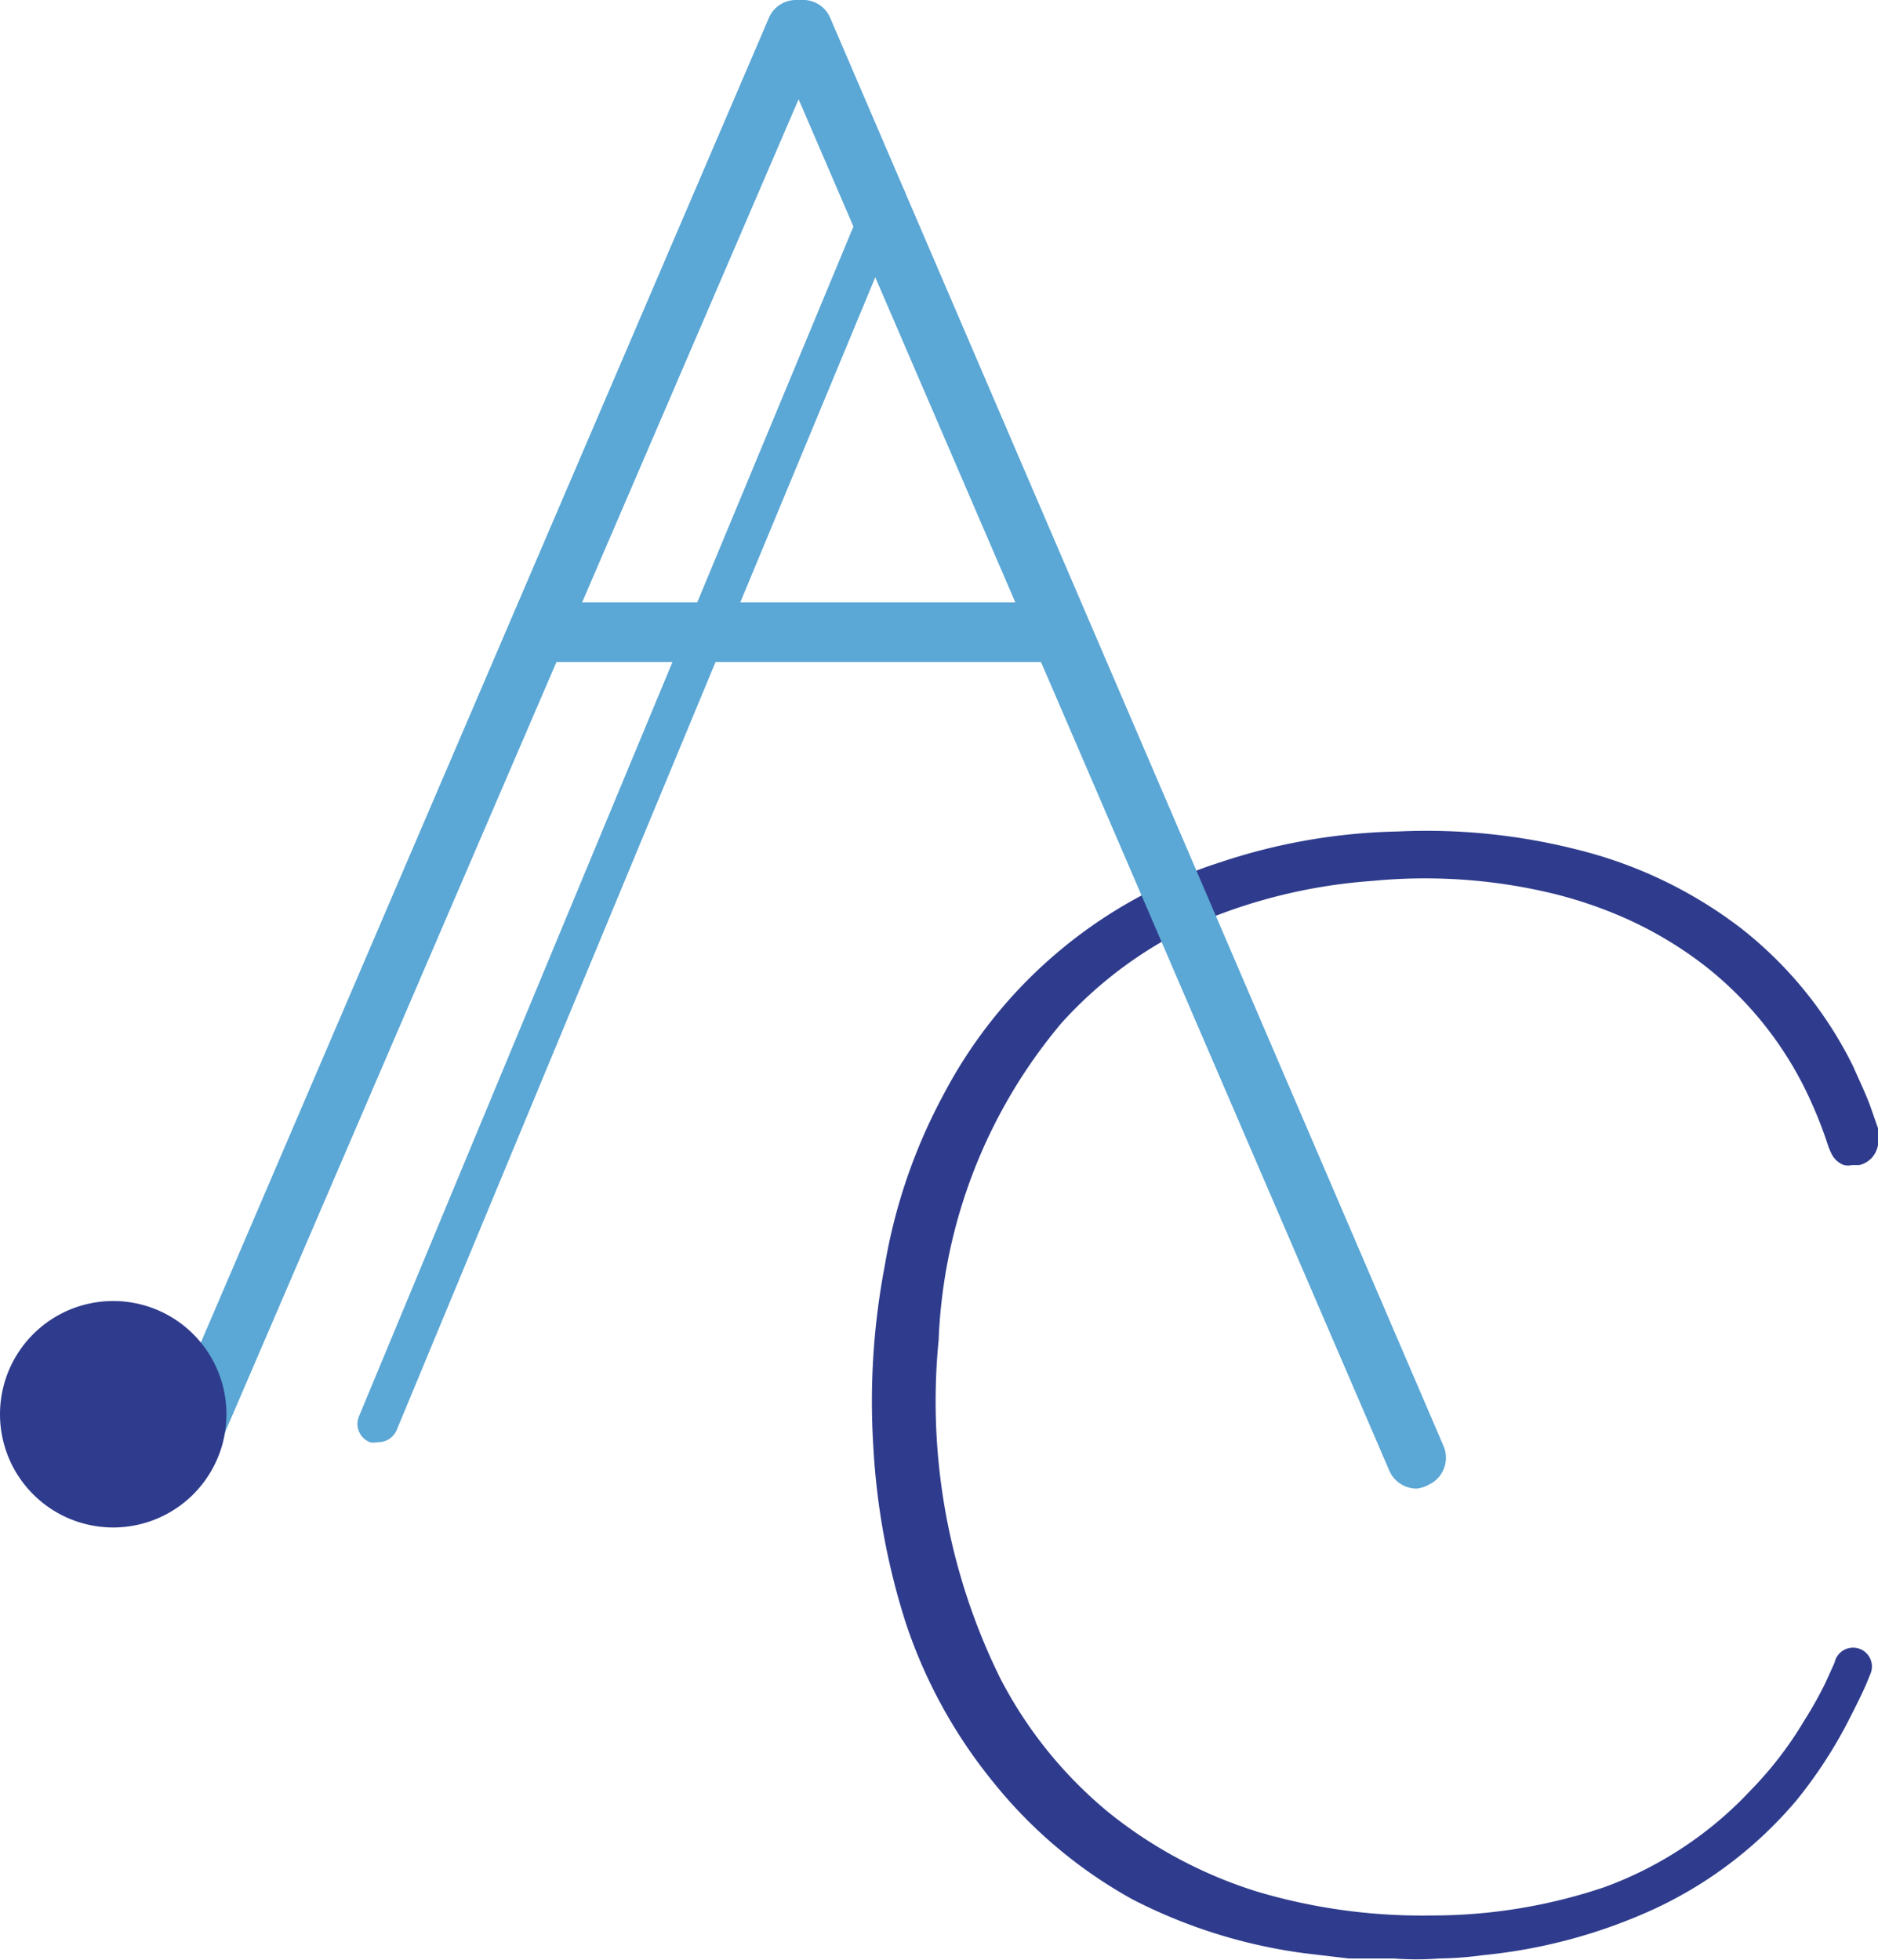 <svg xmlns="http://www.w3.org/2000/svg" viewBox="0 0 49.76 51.93"><defs><style>.cls-1{fill:#2f3c8d;}.cls-2{fill:#5ba7d5;}</style></defs><g id="レイヤー_2" data-name="レイヤー 2"><g id="レイヤー_2-2" data-name="レイヤー 2"><path class="cls-1" d="M28.13,27.1a11,11,0,0,1,3.72-2.69,14.29,14.29,0,0,1,4.51-1.07,14.46,14.46,0,0,1,4.64.3,11.42,11.42,0,0,1,2.2.75,10.27,10.27,0,0,1,2,1.22A9.49,9.49,0,0,1,48,29.22a11,11,0,0,1,.42,1.08,1.74,1.74,0,0,0,.13.31.61.61,0,0,0,.31.26.52.52,0,0,0,.21,0h.19a.66.66,0,0,0,.35-.21.71.71,0,0,0,.16-.39.76.76,0,0,0,0-.21l0-.14-.2-.57c-.13-.37-.31-.73-.47-1.1a10.6,10.6,0,0,0-3-3.68,11.77,11.77,0,0,0-4.31-2.06,16.23,16.23,0,0,0-4.76-.48,15.8,15.8,0,0,0-4.71.82A12.62,12.62,0,0,0,25,29a14.7,14.7,0,0,0-1.56,4.55,19.14,19.14,0,0,0-.3,4.78A18.62,18.62,0,0,0,24,43a13.31,13.31,0,0,0,2.32,4.22A12.46,12.46,0,0,0,30,50.32a13.93,13.93,0,0,0,4.56,1.43l1.18.14,1.2,0a7.75,7.75,0,0,0,1.18,0,9.53,9.53,0,0,0,1.19-.09,14.17,14.17,0,0,0,4.56-1.24,11,11,0,0,0,3.73-2.86,12.23,12.23,0,0,0,1.32-2c.18-.35.36-.7.52-1.06l.11-.27a.5.5,0,1,0-.94-.32l-.24.53a10.26,10.26,0,0,1-.56,1,9.78,9.78,0,0,1-1.42,1.85A10,10,0,0,1,42.51,50a14.27,14.27,0,0,1-4.58.75,15.35,15.35,0,0,1-4.58-.62,11.92,11.92,0,0,1-4-2.13,11.36,11.36,0,0,1-2.85-3.54,16.58,16.58,0,0,1-1.63-8.95A13.88,13.88,0,0,1,28.13,27.1Z"/><path class="cls-2" d="M37.54,39.44a.79.79,0,0,1-.73-.48L21.16,2.63,5.51,39a.8.8,0,0,1-1,.42.79.79,0,0,1-.41-1L20.37.48A.78.78,0,0,1,21.09,0h.14A.78.78,0,0,1,22,.48L38.26,38.34a.79.79,0,0,1-.41,1A.85.85,0,0,1,37.54,39.44Z"/><path class="cls-1" d="M3,34.47a3,3,0,1,0,3,3A3,3,0,0,0,3,34.47Z"/><line class="cls-2" x1="14.32" y1="16.75" x2="28.53" y2="16.75"/><rect class="cls-2" x="14.32" y="15.96" width="14.2" height="1.58"/><line class="cls-2" x1="10.02" y1="37.69" x2="23.47" y2="5.27"/><path class="cls-2" d="M10,38.21a.45.45,0,0,1-.2,0,.52.52,0,0,1-.29-.68L23,5.07a.53.53,0,0,1,.69-.28.52.52,0,0,1,.28.68L10.51,37.89A.53.53,0,0,1,10,38.21Z"/></g></g></svg>